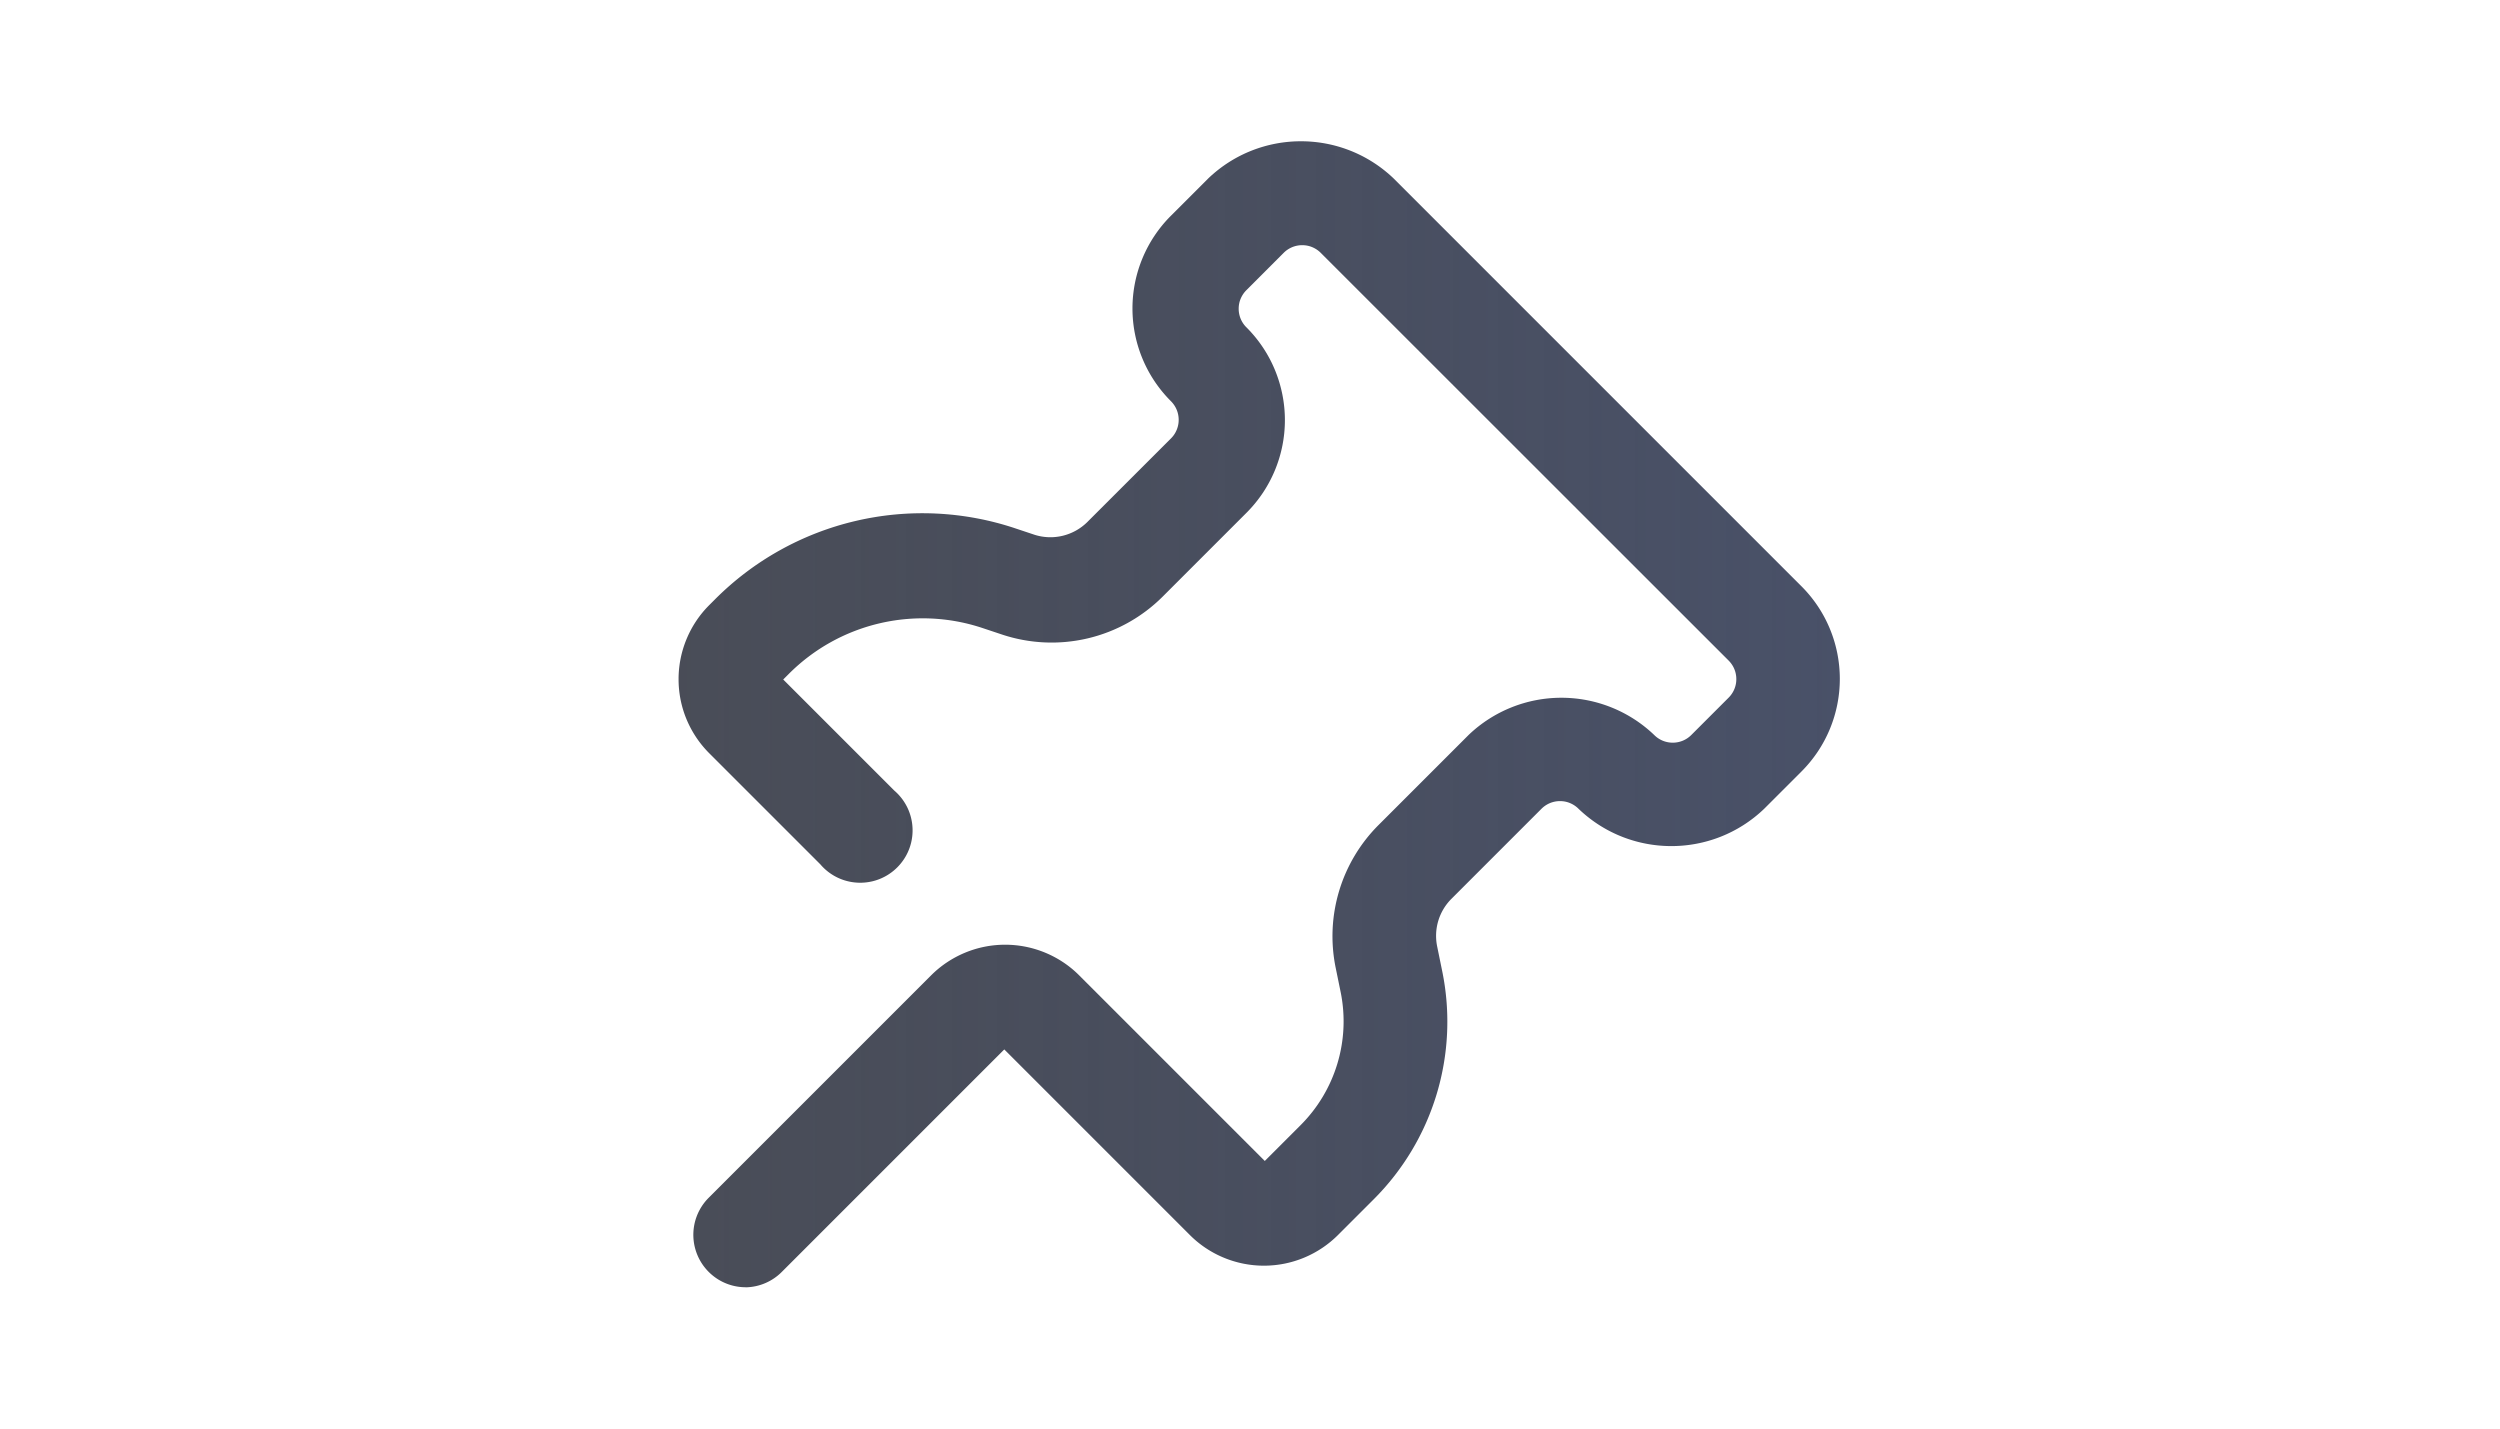 <svg xmlns="http://www.w3.org/2000/svg" width="70" height="40" fill="none" xmlns:v="https://vecta.io/nano"><path fill-rule="evenodd" d="M20.889 36.043c-.291.002-.577-.083-.82-.245a1.47 1.47 0 0 1-.627-1.511 1.47 1.47 0 0 1 .405-.753l6.221-6.221c.272-.273.596-.489.952-.637s.738-.224 1.124-.224.767.076 1.124.224.68.364.952.637l5.194 5.194.998-.998a4.11 4.11 0 0 0 1.13-3.712l-.147-.719c-.142-.711-.107-1.445.103-2.139a4.4 4.4 0 0 1 1.1-1.837l2.524-2.524a3.76 3.76 0 0 1 5.194 0 .73.73 0 0 0 .239.161c.089.037.185.056.282.056s.193-.019.282-.056a.73.73 0 0 0 .239-.161l1.042-1.042c.069-.068.123-.149.161-.239s.056-.185.056-.282-.019-.193-.056-.282-.092-.17-.161-.239L36.983 7.082c-.068-.069-.149-.123-.239-.161s-.185-.056-.282-.056-.193.019-.282.056-.171.092-.239.161L34.9 8.124c-.069.068-.123.149-.161.239s-.056.185-.056.282.019.193.056.282.092.171.161.239c.342.341.613.746.797 1.191s.28.923.28 1.406-.095.96-.28 1.406-.456.85-.797 1.191l-2.348 2.348a4.4 4.4 0 0 1-4.504 1.056l-.528-.176c-1.913-.641-4.022-.14-5.443 1.291l-.147.147 3.11 3.11c.205.176.358.405.441.662s.094.532.031.795-.198.503-.389.694-.431.326-.694.389a1.47 1.47 0 0 1-.796-.031c-.257-.083-.486-.236-.662-.442l-3.111-3.111c-.273-.273-.489-.596-.637-.952S19 19.403 19 19.017s.076-.767.224-1.124.364-.68.637-.952l.147-.147a8.2 8.2 0 0 1 8.436-1.995l.528.176c.253.08.524.089.782.027s.495-.193.685-.379l2.348-2.347c.069-.068.123-.149.16-.239a.73.73 0 0 0 .056-.282c0-.097-.019-.193-.056-.282s-.092-.17-.16-.239a3.67 3.67 0 0 1-1.078-2.597 3.67 3.67 0 0 1 1.078-2.597l1.042-1.042c1.453-1.39 3.741-1.39 5.194 0l11.414 11.414c.342.341.613.745.798 1.191a3.67 3.67 0 0 1 0 2.812 3.67 3.67 0 0 1-.798 1.191l-1.042 1.042c-1.453 1.39-3.741 1.39-5.194 0-.068-.069-.149-.123-.239-.161s-.185-.056-.282-.056-.193.019-.282.056-.17.092-.239.161l-2.524 2.524c-.169.171-.294.381-.363.611a1.47 1.47 0 0 0-.033.71l.147.719a7.03 7.03 0 0 1-1.922 6.368l-.998.998c-.273.273-.596.489-.952.637s-.738.224-1.124.224-.767-.076-1.124-.224-.68-.364-.952-.637l-5.194-5.194-6.221 6.221c-.267.273-.631.431-1.012.44h0 .003z" fill="url(#A)"/><defs><linearGradient id="A" x1="19.001" y1="20" x2="51.515" y2="20" gradientUnits="userSpaceOnUse"><stop stop-color="#353945" stop-opacity=".9"/><stop offset="1" stop-color="#495168"/></linearGradient></defs></svg>
